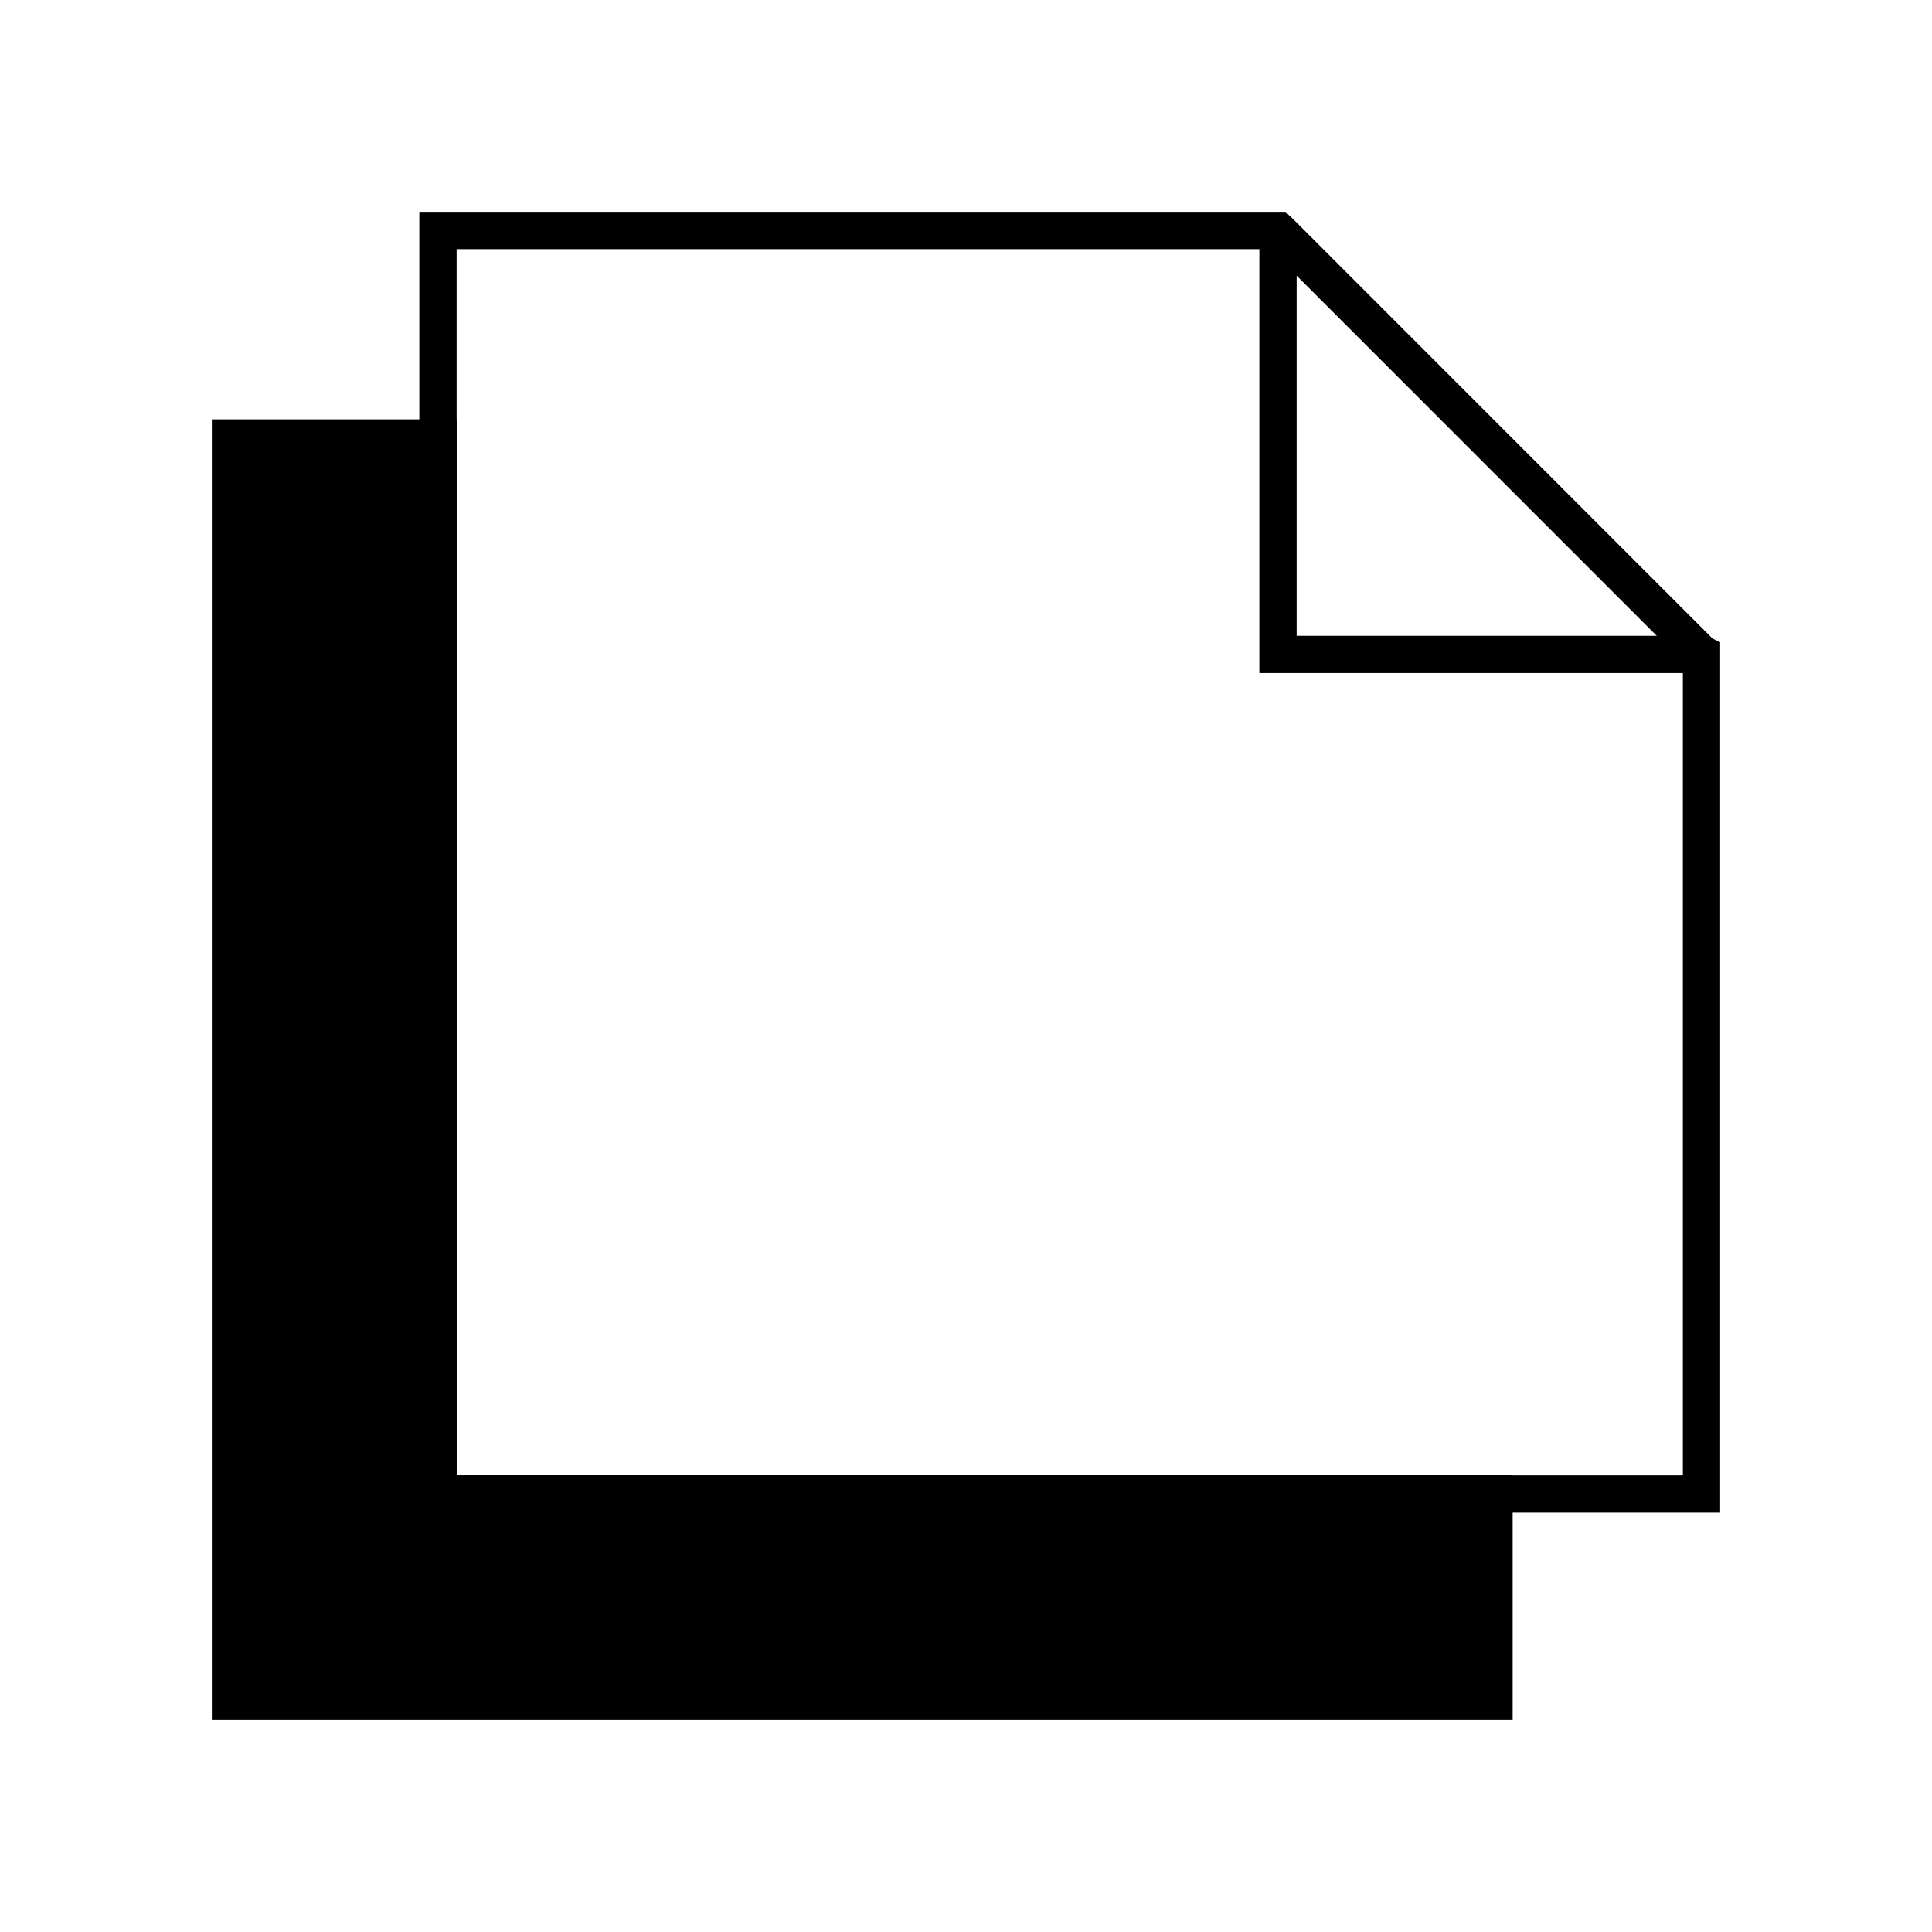 <?xml version="1.0" encoding="UTF-8"?>
<svg xmlns="http://www.w3.org/2000/svg" id="Layer_1" viewBox="0 0 300 300">
  <defs>
    <style>.cls-1{fill:none;}.cls-1,.cls-2{stroke:#000;stroke-miterlimit:10;stroke-width:5.79px;}.cls-2{fill:#000;}</style>
  </defs>
  <path class="cls-1" d="M264.21,101.55v130.44H68.01V35.79h130.42l.19.19s.02.02.04.02l65.38,65.4.15.14Z"></path>
  <polygon class="cls-2" points="231.99 231.99 231.99 264.21 35.79 264.21 35.79 68.01 68.01 68.01 68.01 231.99 231.99 231.99"></polygon>
  <path class="cls-1" d="M264.06,101.4l-65.39-65.39c-.08-.08-.22-.02-.22.09v65.52h65.52c.12,0,.17-.14.09-.22Z"></path>
</svg>
